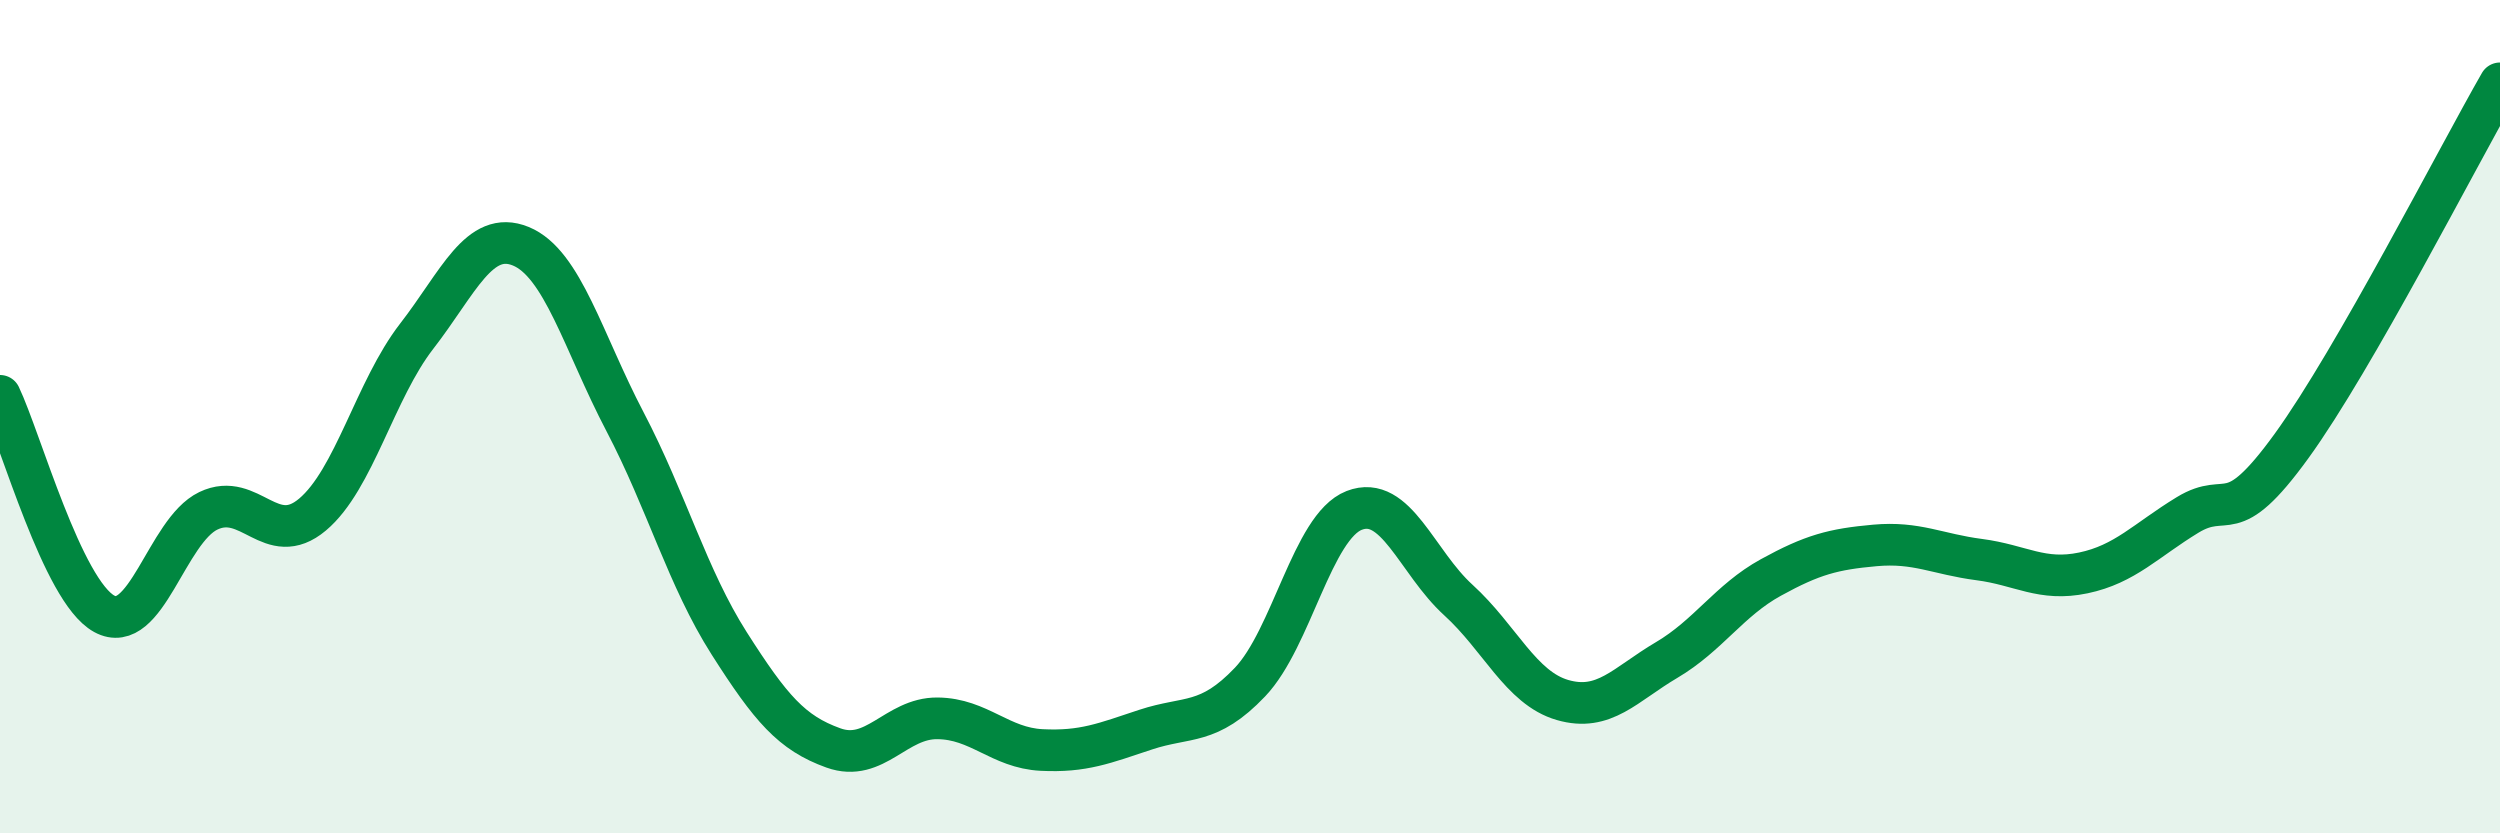 
    <svg width="60" height="20" viewBox="0 0 60 20" xmlns="http://www.w3.org/2000/svg">
      <path
        d="M 0,9.5 C 0.5,10.55 1.5,14.18 2.5,14.73 C 3.5,15.28 4,12.74 5,12.26 C 6,11.78 6.5,13.19 7.5,12.35 C 8.5,11.51 9,9.36 10,8.07 C 11,6.78 11.5,5.5 12.5,5.91 C 13.5,6.32 14,8.21 15,10.12 C 16,12.03 16.5,13.87 17.5,15.44 C 18.5,17.01 19,17.59 20,17.95 C 21,18.31 21.5,17.23 22.5,17.24 C 23.5,17.25 24,17.95 25,18 C 26,18.05 26.5,17.84 27.5,17.51 C 28.5,17.18 29,17.42 30,16.37 C 31,15.32 31.5,12.64 32.5,12.25 C 33.5,11.86 34,13.49 35,14.4 C 36,15.31 36.5,16.51 37.5,16.8 C 38.5,17.09 39,16.43 40,15.84 C 41,15.25 41.5,14.41 42.5,13.86 C 43.5,13.31 44,13.18 45,13.09 C 46,13 46.5,13.3 47.5,13.43 C 48.5,13.56 49,13.96 50,13.75 C 51,13.54 51.5,12.97 52.5,12.36 C 53.5,11.75 53.5,12.77 55,10.7 C 56.5,8.63 59,3.74 60,2L60 20L0 20Z"
        fill="#008740"
        opacity="0.1"
        stroke-linecap="round"
        stroke-linejoin="round"
      />
      <path
        d="M 0,9.5 C 0.5,10.55 1.5,14.18 2.5,14.73 C 3.5,15.28 4,12.74 5,12.26 C 6,11.78 6.5,13.19 7.5,12.35 C 8.5,11.51 9,9.36 10,8.07 C 11,6.78 11.5,5.5 12.5,5.91 C 13.5,6.32 14,8.21 15,10.12 C 16,12.03 16.5,13.87 17.5,15.44 C 18.5,17.01 19,17.59 20,17.95 C 21,18.31 21.5,17.23 22.5,17.24 C 23.5,17.25 24,17.95 25,18 C 26,18.05 26.5,17.84 27.5,17.51 C 28.5,17.18 29,17.42 30,16.37 C 31,15.32 31.5,12.64 32.5,12.25 C 33.5,11.86 34,13.49 35,14.4 C 36,15.31 36.5,16.51 37.5,16.8 C 38.5,17.09 39,16.43 40,15.84 C 41,15.25 41.5,14.41 42.5,13.86 C 43.5,13.31 44,13.18 45,13.09 C 46,13 46.5,13.3 47.5,13.43 C 48.5,13.56 49,13.96 50,13.75 C 51,13.54 51.5,12.97 52.5,12.36 C 53.5,11.75 53.5,12.77 55,10.7 C 56.5,8.63 59,3.74 60,2"
        stroke="#008740"
        stroke-width="1"
        fill="none"
        stroke-linecap="round"
        stroke-linejoin="round"
      />
    </svg>
  